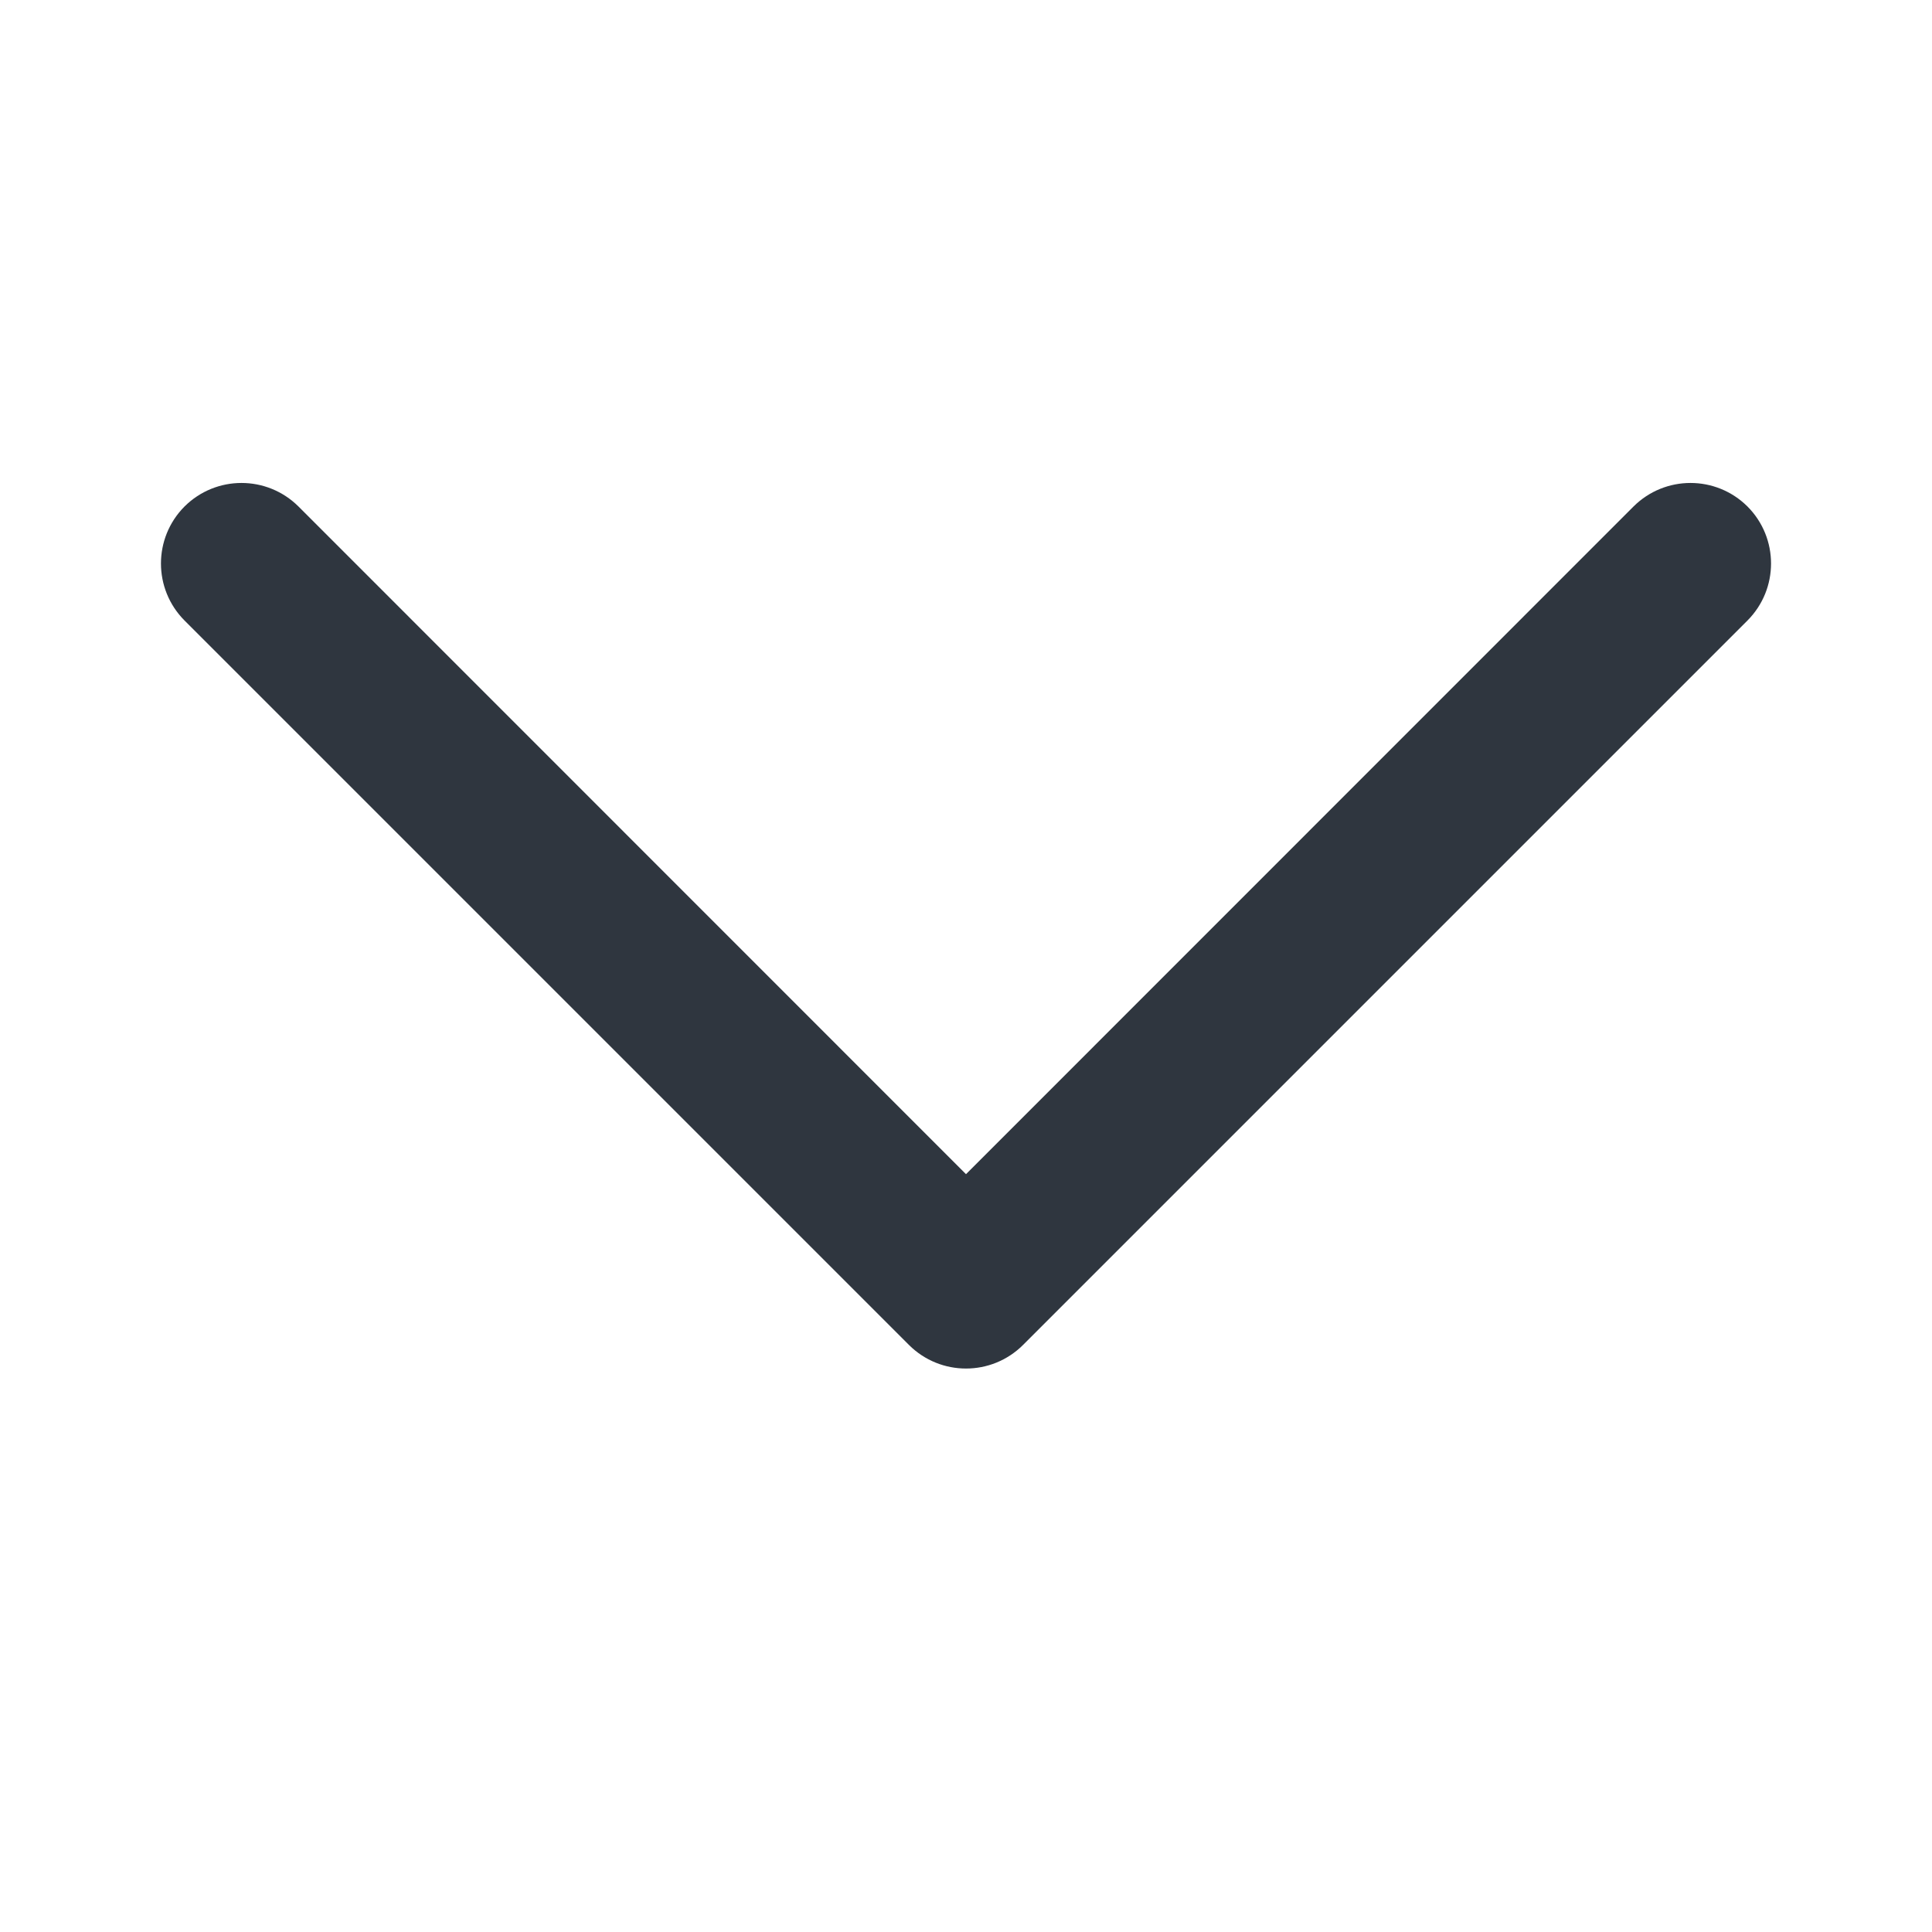 <svg width="12" height="12" viewBox="0 0 12 12" fill="none" xmlns="http://www.w3.org/2000/svg">
<path fill-rule="evenodd" clip-rule="evenodd" d="M5.646 8.354C5.842 8.549 6.158 8.549 6.354 8.354L10.854 3.854C11.049 3.658 11.049 3.342 10.854 3.146C10.658 2.951 10.342 2.951 10.146 3.146L6 7.293L1.854 3.146C1.658 2.951 1.342 2.951 1.146 3.146C0.951 3.342 0.951 3.658 1.146 3.854L5.646 8.354Z" fill="#2F363F"/>
</svg>

